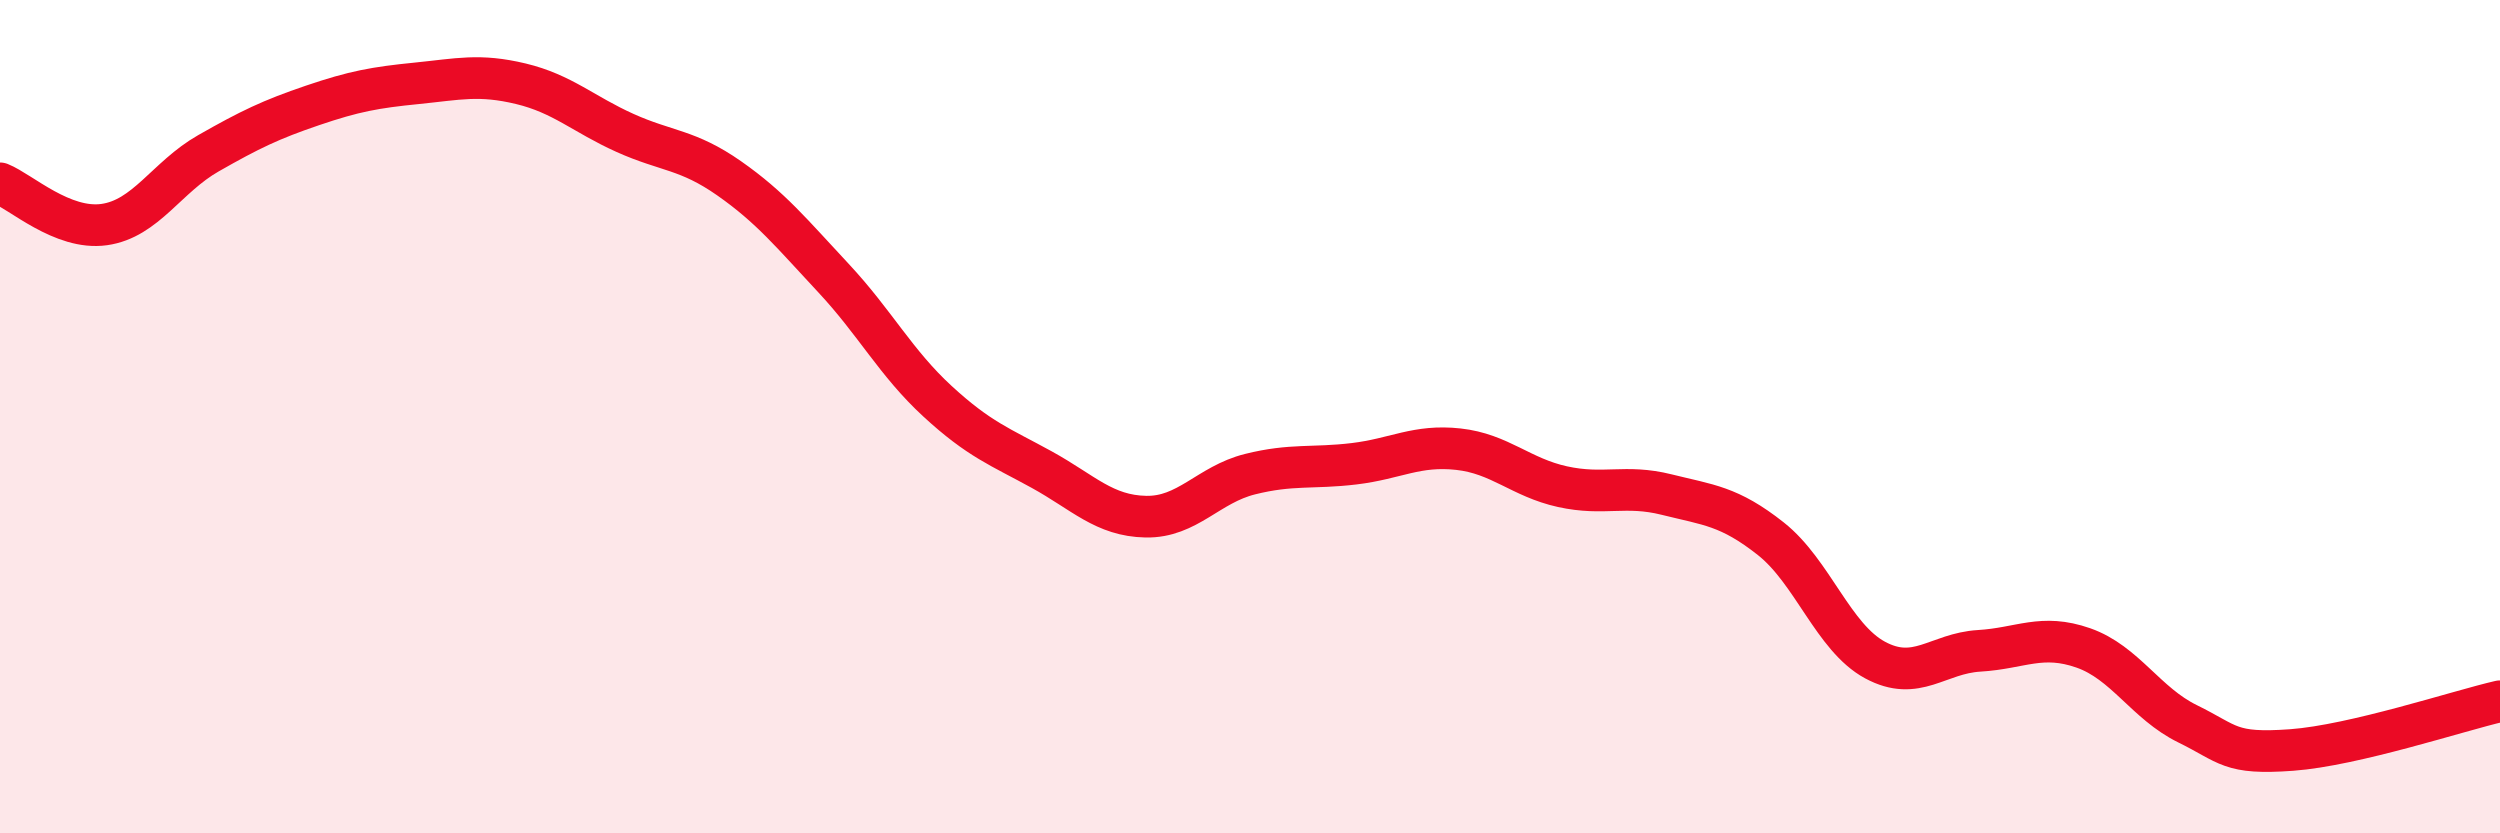 
    <svg width="60" height="20" viewBox="0 0 60 20" xmlns="http://www.w3.org/2000/svg">
      <path
        d="M 0,4.4 C 0.5,4.6 1.5,5.53 2.5,5.39 C 3.5,5.25 4,4.25 5,3.68 C 6,3.11 6.5,2.87 7.5,2.53 C 8.5,2.19 9,2.1 10,2 C 11,1.9 11.5,1.77 12.5,2.01 C 13.5,2.25 14,2.74 15,3.19 C 16,3.64 16.5,3.58 17.5,4.28 C 18.5,4.98 19,5.6 20,6.67 C 21,7.74 21.5,8.71 22.5,9.63 C 23.5,10.55 24,10.72 25,11.27 C 26,11.82 26.5,12.38 27.5,12.4 C 28.5,12.42 29,11.63 30,11.38 C 31,11.13 31.5,11.25 32.5,11.13 C 33.5,11.01 34,10.67 35,10.78 C 36,10.89 36.5,11.46 37.5,11.68 C 38.5,11.9 39,11.62 40,11.87 C 41,12.12 41.5,12.14 42.5,12.93 C 43.5,13.72 44,15.3 45,15.84 C 46,16.38 46.5,15.68 47.5,15.62 C 48.5,15.56 49,15.2 50,15.55 C 51,15.9 51.5,16.88 52.5,17.37 C 53.5,17.86 53.5,18.11 55,18 C 56.5,17.89 59,17.06 60,16.83L60 20L0 20Z"
        fill="#EB0A25"
        opacity="0.1"
        stroke-linecap="round"
        stroke-linejoin="round"
      />
      <path
        d="M 0,4.4 C 0.5,4.6 1.5,5.53 2.5,5.39 C 3.5,5.25 4,4.25 5,3.68 C 6,3.11 6.5,2.87 7.5,2.53 C 8.5,2.19 9,2.1 10,2 C 11,1.9 11.5,1.77 12.5,2.01 C 13.5,2.25 14,2.74 15,3.19 C 16,3.64 16.5,3.58 17.5,4.28 C 18.5,4.98 19,5.6 20,6.67 C 21,7.74 21.5,8.71 22.5,9.63 C 23.5,10.55 24,10.72 25,11.27 C 26,11.82 26.5,12.38 27.5,12.4 C 28.5,12.42 29,11.63 30,11.38 C 31,11.13 31.5,11.25 32.5,11.13 C 33.5,11.01 34,10.67 35,10.78 C 36,10.89 36.5,11.46 37.5,11.68 C 38.5,11.9 39,11.62 40,11.87 C 41,12.12 41.5,12.14 42.5,12.93 C 43.5,13.72 44,15.3 45,15.84 C 46,16.38 46.5,15.68 47.5,15.62 C 48.5,15.56 49,15.2 50,15.55 C 51,15.9 51.5,16.88 52.5,17.37 C 53.5,17.86 53.5,18.11 55,18 C 56.5,17.89 59,17.06 60,16.83"
        stroke="#EB0A25"
        stroke-width="1"
        fill="none"
        stroke-linecap="round"
        stroke-linejoin="round"
      />
    </svg>
  